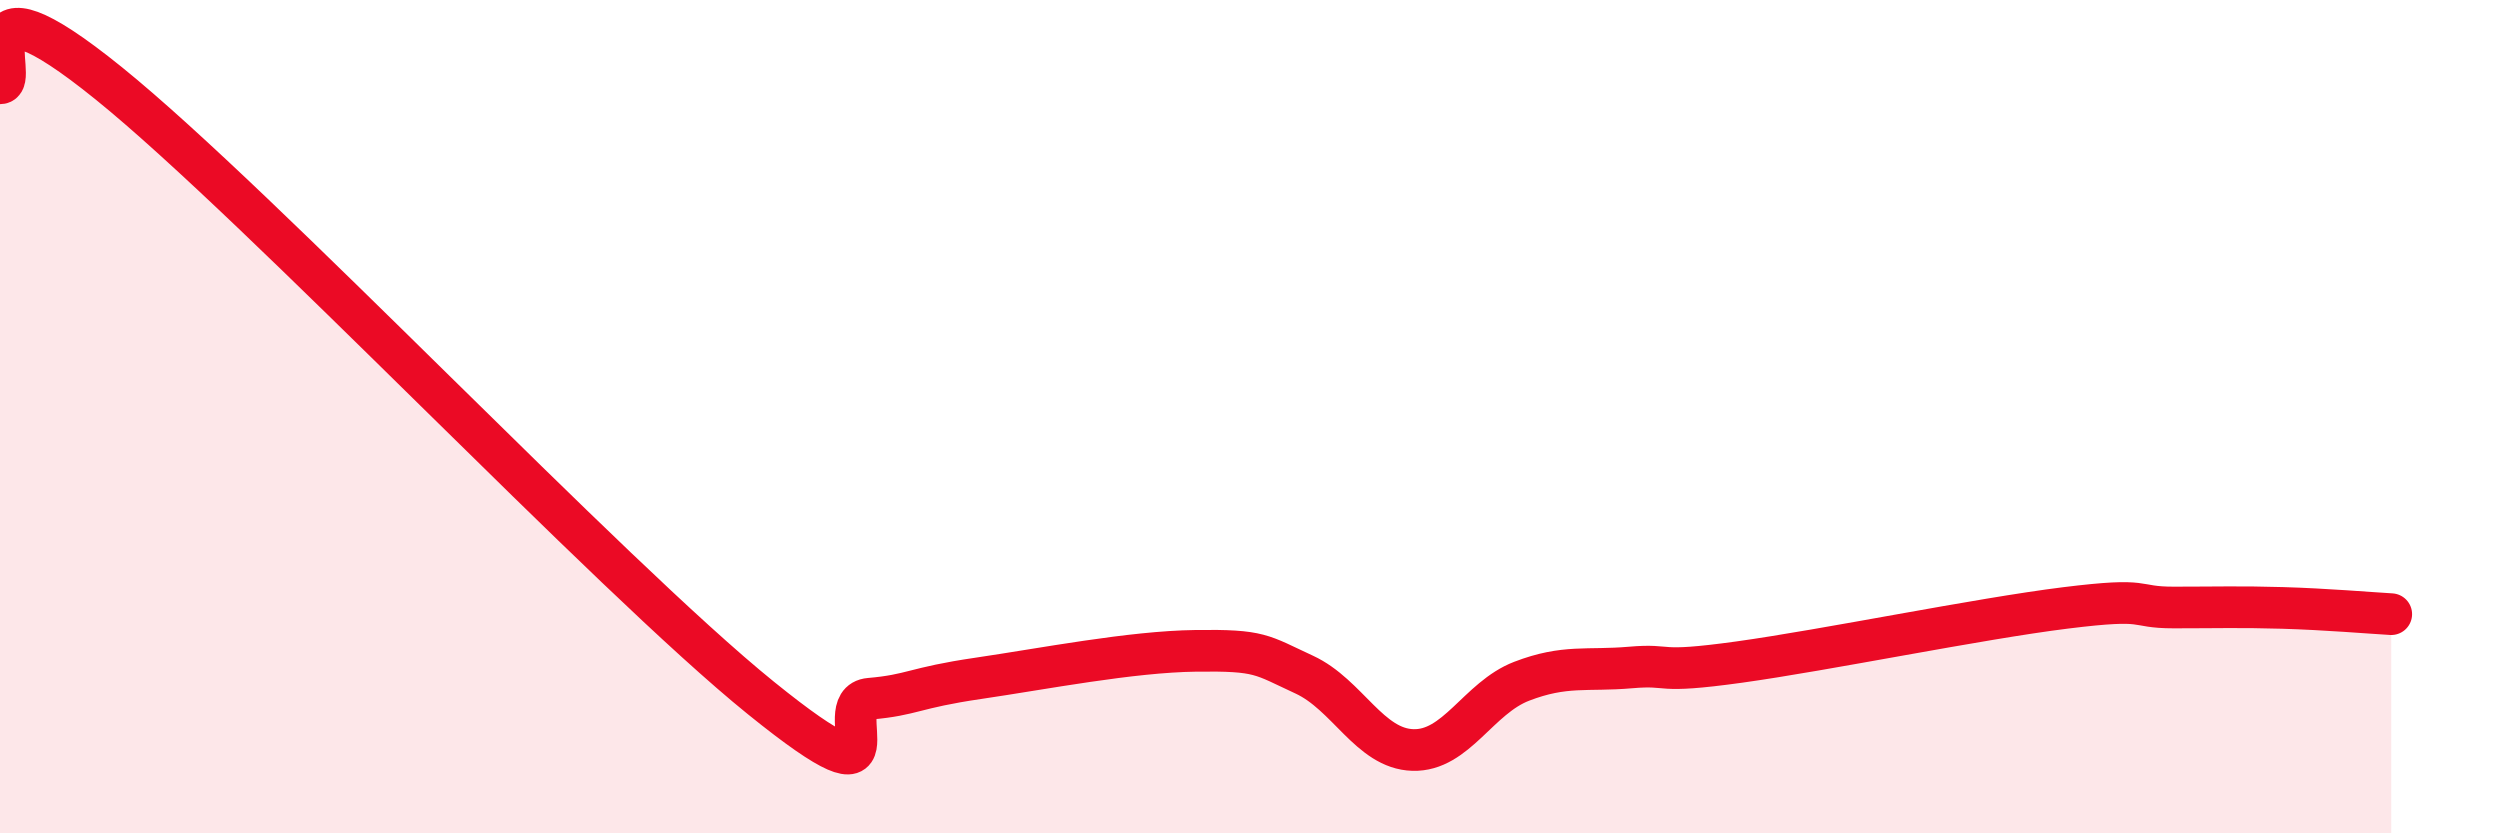 
    <svg width="60" height="20" viewBox="0 0 60 20" xmlns="http://www.w3.org/2000/svg">
      <path
        d="M 0,2 C 0.52,2 -1.04,-0.95 2.61,2 C 6.26,4.95 14.61,13.8 18.26,16.75 C 21.91,19.7 19.83,16.86 20.87,16.77 C 21.91,16.68 21.91,16.51 23.48,16.28 C 25.05,16.05 27.14,15.64 28.7,15.62 C 30.26,15.6 30.26,15.71 31.3,16.19 C 32.34,16.67 32.87,17.97 33.91,18 C 34.95,18.03 35.48,16.75 36.52,16.35 C 37.56,15.95 38.09,16.11 39.13,16.02 C 40.17,15.93 39.65,16.18 41.74,15.89 C 43.83,15.6 47.48,14.85 49.57,14.59 C 51.66,14.33 51.13,14.58 52.17,14.58 C 53.21,14.58 53.74,14.56 54.78,14.59 C 55.82,14.62 56.87,14.71 57.39,14.74L57.39 20L0 20Z"
        fill="#EB0A25"
        opacity="0.1"
        stroke-linecap="round"
        stroke-linejoin="round"
      />
      <path
        d="M 0,2 C 0.52,2 -1.04,-0.95 2.61,2 C 6.26,4.95 14.61,13.8 18.26,16.75 C 21.91,19.7 19.83,16.86 20.87,16.77 C 21.91,16.68 21.91,16.51 23.48,16.28 C 25.05,16.05 27.14,15.64 28.7,15.62 C 30.26,15.6 30.26,15.71 31.3,16.19 C 32.34,16.67 32.87,17.97 33.91,18 C 34.95,18.03 35.48,16.75 36.52,16.35 C 37.56,15.95 38.09,16.11 39.13,16.02 C 40.17,15.93 39.65,16.18 41.74,15.89 C 43.83,15.6 47.48,14.85 49.57,14.59 C 51.66,14.33 51.13,14.58 52.17,14.58 C 53.21,14.58 53.74,14.56 54.78,14.59 C 55.82,14.62 56.87,14.71 57.39,14.74"
        stroke="#EB0A25"
        stroke-width="1"
        fill="none"
        stroke-linecap="round"
        stroke-linejoin="round"
      />
    </svg>
  